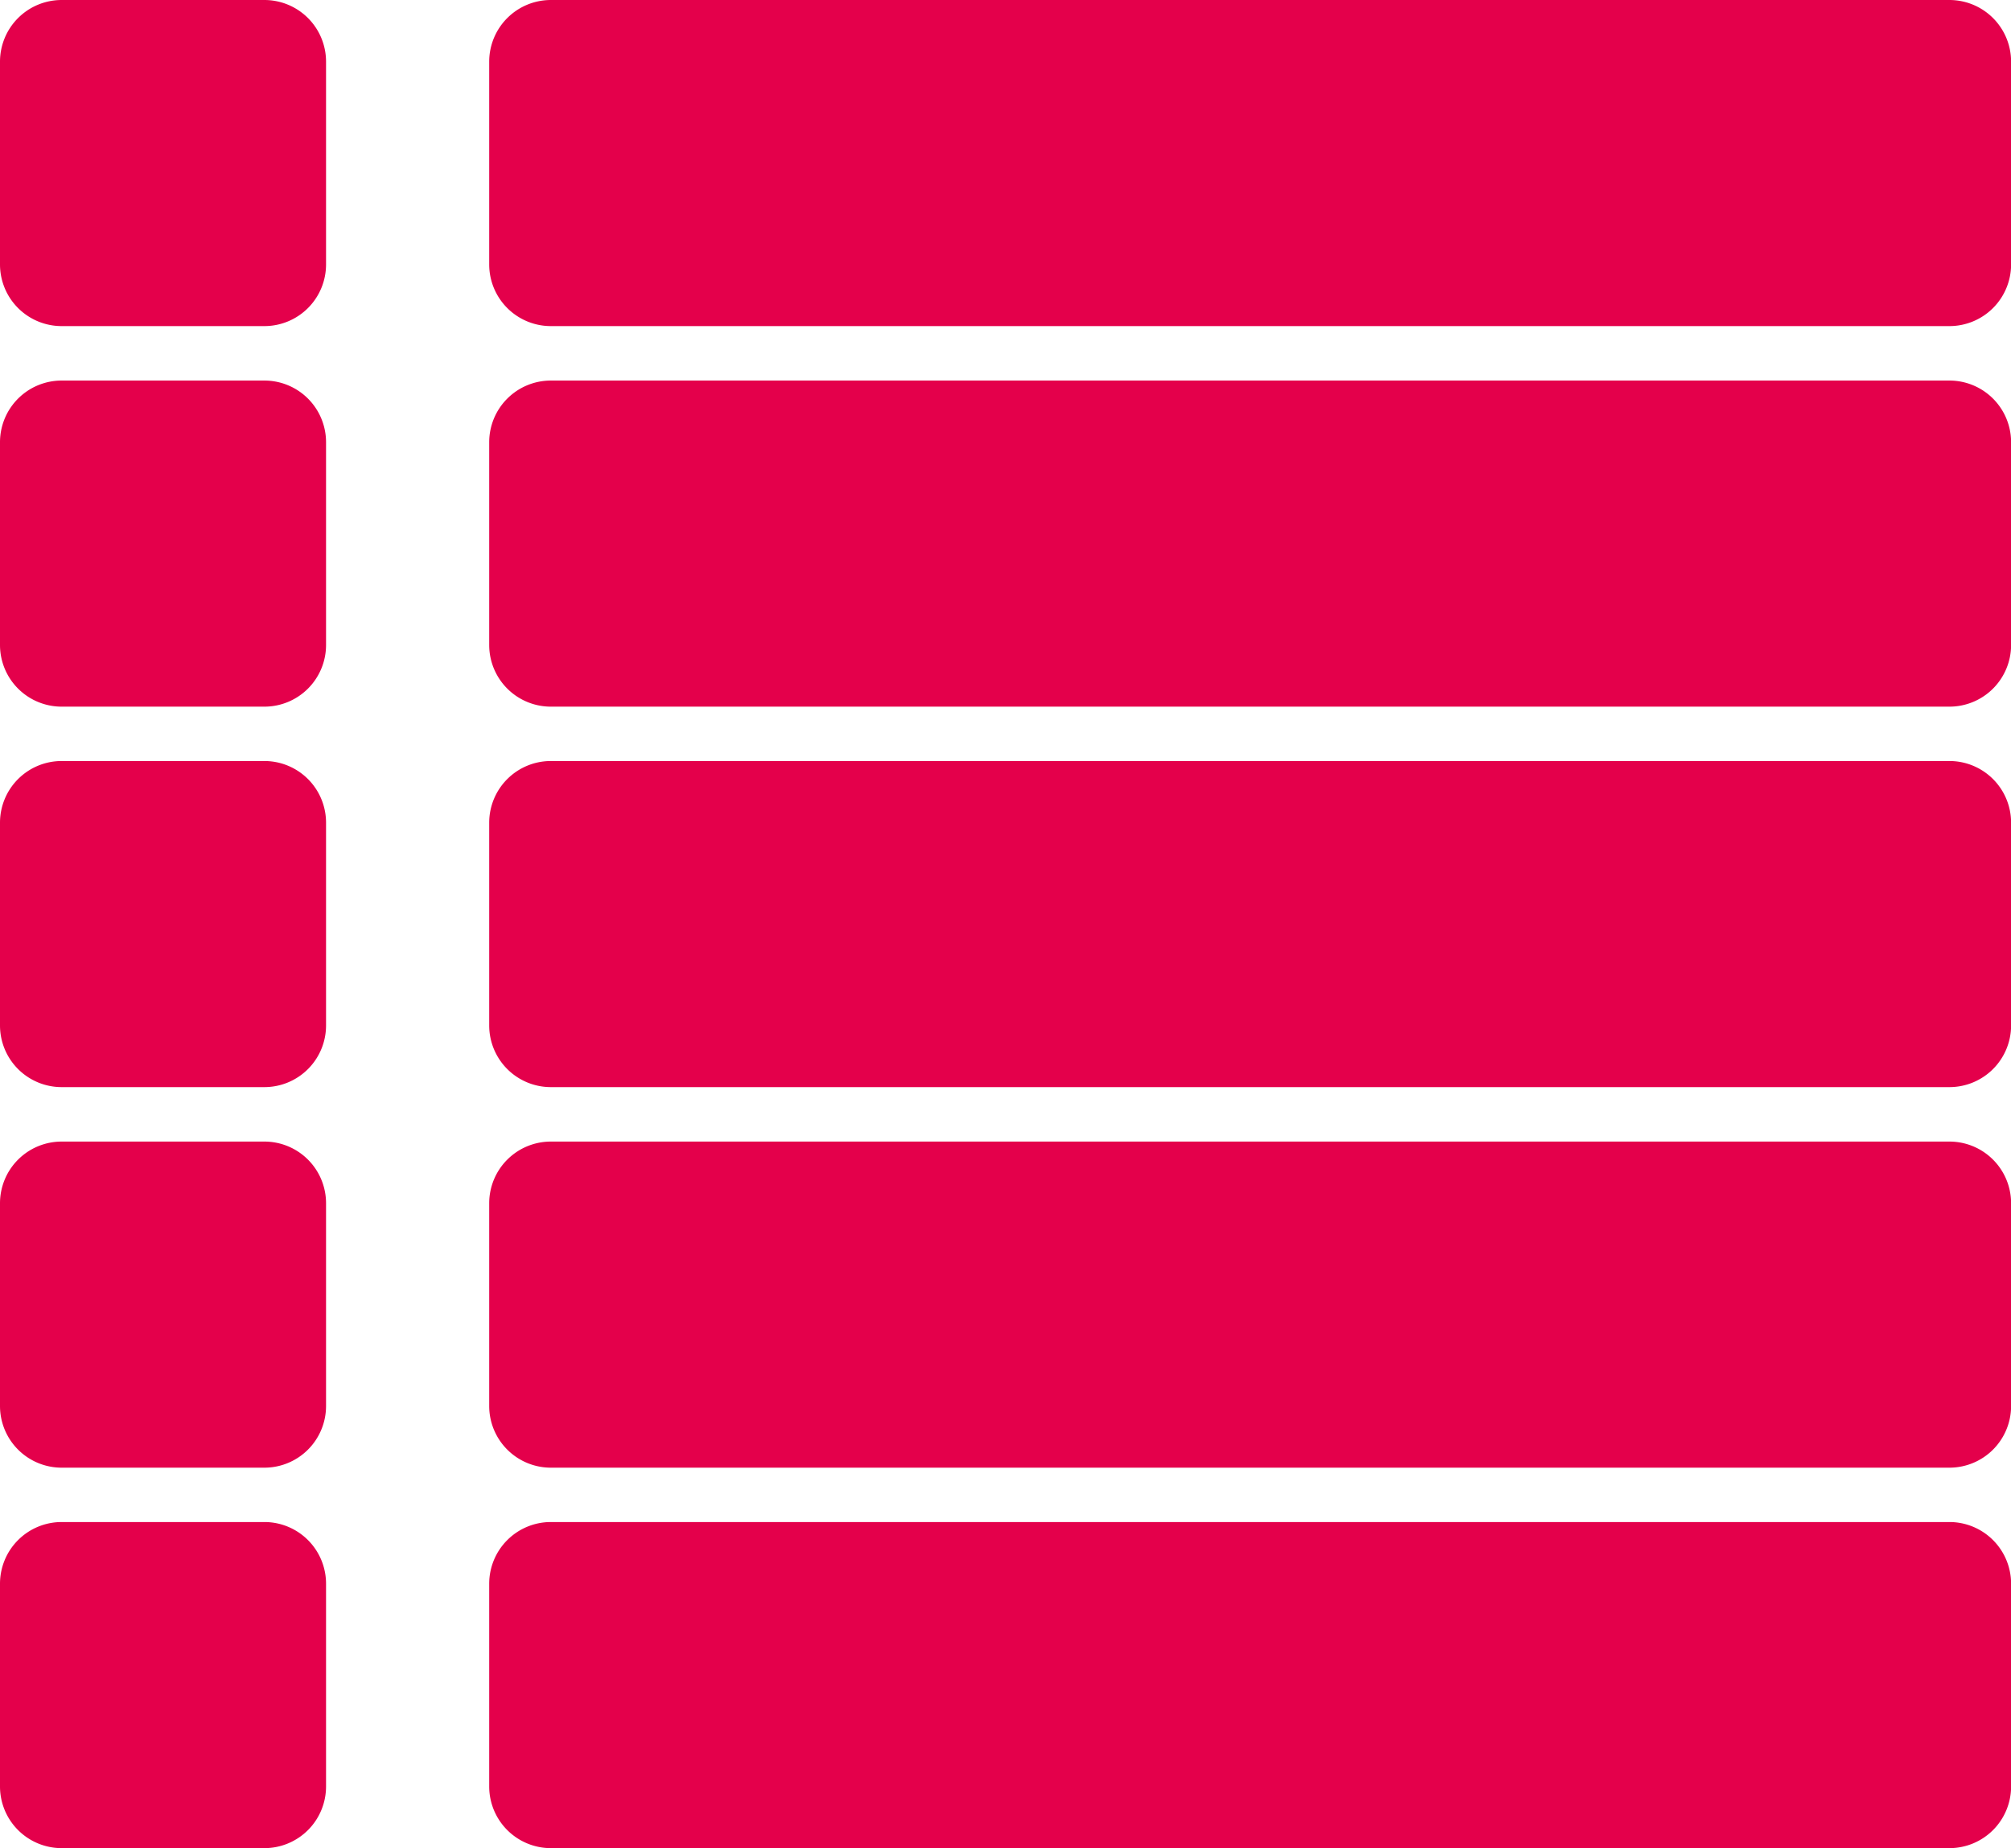<svg xmlns="http://www.w3.org/2000/svg" width="22.309" height="20.5" viewBox="0 0 22.309 20.5">
  <g id="Group_4998" data-name="Group 4998" transform="translate(0)">
    <path id="Path_15503" data-name="Path 15503" d="M2.934,0H.683A.684.684,0,0,0,0,.683V2.934a.684.684,0,0,0,.683.683H2.934a.684.684,0,0,0,.683-.683V.683A.684.684,0,0,0,2.934,0Z" transform="translate(0 0)" fill="#e4004b"/>
    <path id="Path_15518" data-name="Path 15518" d="M16.2,0H.683A.684.684,0,0,0,0,.683V2.934a.684.684,0,0,0,.683.683H16.2a.684.684,0,0,0,.683-.683V.683A.684.684,0,0,0,16.2,0Z" transform="translate(5.427 0)" fill="#e4004b"/>
    <path id="Path_15519" data-name="Path 15519" d="M16.2,0H.683A.684.684,0,0,0,0,.683V2.934a.684.684,0,0,0,.683.683H16.2a.684.684,0,0,0,.683-.683V.683A.684.684,0,0,0,16.2,0Z" transform="translate(5.427 4.221)" fill="#e4004b"/>
    <path id="Path_15520" data-name="Path 15520" d="M16.2,0H.683A.684.684,0,0,0,0,.683V2.934a.684.684,0,0,0,.683.683H16.2a.684.684,0,0,0,.683-.683V.683A.684.684,0,0,0,16.2,0Z" transform="translate(5.427 8.441)" fill="#e4004b"/>
    <path id="Path_15521" data-name="Path 15521" d="M16.2,0H.683A.684.684,0,0,0,0,.683V2.934a.684.684,0,0,0,.683.683H16.2a.684.684,0,0,0,.683-.683V.683A.684.684,0,0,0,16.2,0Z" transform="translate(5.427 12.662)" fill="#e4004b"/>
    <path id="Path_15522" data-name="Path 15522" d="M16.2,0H.683A.684.684,0,0,0,0,.683V2.934a.684.684,0,0,0,.683.683H16.2a.684.684,0,0,0,.683-.683V.683A.684.684,0,0,0,16.2,0Z" transform="translate(5.427 16.882)" fill="#e4004b"/>
    <path id="Path_15514" data-name="Path 15514" d="M2.934,0H.683A.684.684,0,0,0,0,.683V2.934a.684.684,0,0,0,.683.683H2.934a.684.684,0,0,0,.683-.683V.683A.684.684,0,0,0,2.934,0Z" transform="translate(0 4.221)" fill="#e4004b"/>
    <path id="Path_15515" data-name="Path 15515" d="M2.934,0H.683A.684.684,0,0,0,0,.683V2.934a.684.684,0,0,0,.683.683H2.934a.684.684,0,0,0,.683-.683V.683A.684.684,0,0,0,2.934,0Z" transform="translate(0 8.441)" fill="#e4004b"/>
    <path id="Path_15516" data-name="Path 15516" d="M2.934,0H.683A.684.684,0,0,0,0,.683V2.934a.684.684,0,0,0,.683.683H2.934a.684.684,0,0,0,.683-.683V.683A.684.684,0,0,0,2.934,0Z" transform="translate(0 12.662)" fill="#e4004b"/>
    <path id="Path_15517" data-name="Path 15517" d="M2.934,0H.683A.684.684,0,0,0,0,.683V2.934a.684.684,0,0,0,.683.683H2.934a.684.684,0,0,0,.683-.683V.683A.684.684,0,0,0,2.934,0Z" transform="translate(0 16.882)" fill="#e4004b"/>
  </g>
</svg>
